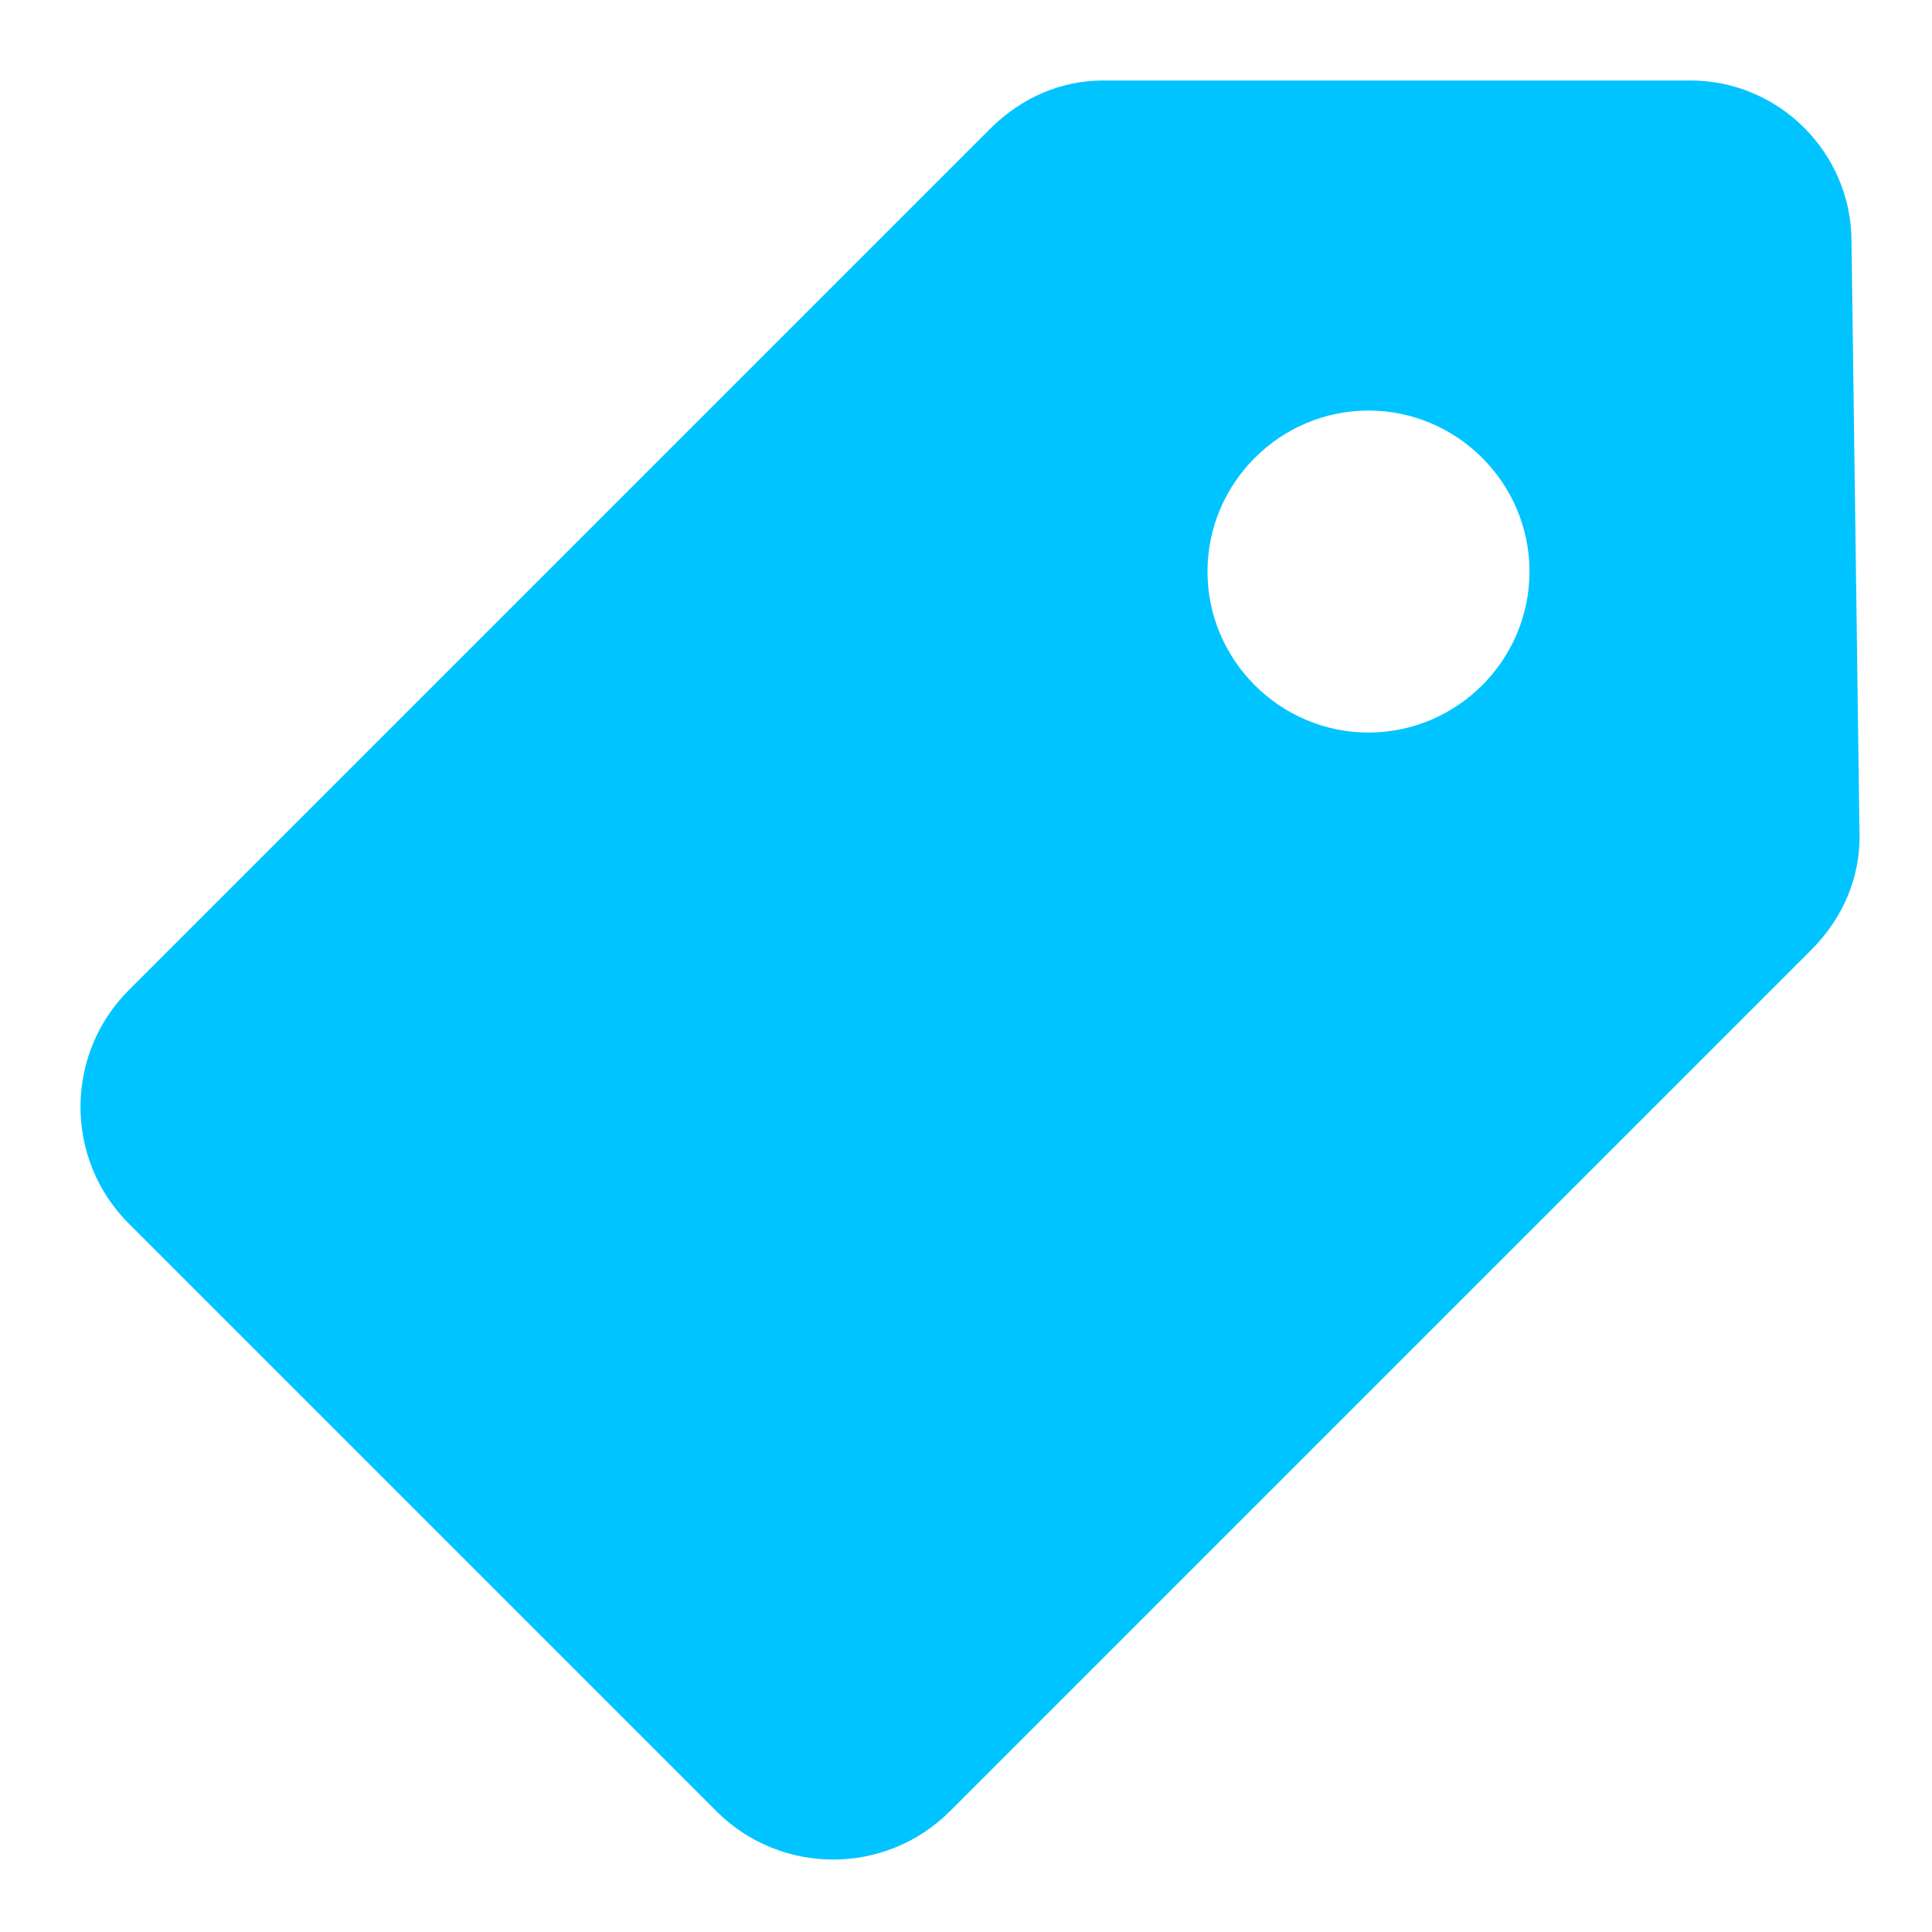 <?xml version="1.0" ?>
<svg style="enable-background:new 0 0 24 24;" version="1.1" viewBox="0 0 24 24" xml:space="preserve"
     xmlns="http://www.w3.org/2000/svg" xmlns:xlink="http://www.w3.org/1999/xlink" fill="#00c4ff">
    <g id="info"/>
    <g id="icons">
        <path d="M23,3c0-1.1-0.9-2-2-2l-7.3,0c-0.5,0-1,0.2-1.4,0.6L1.6,12.3c-0.8,0.8-0.8,2.1,0,2.9l7.3,7.3   c0.8,0.8,2.1,0.8,2.9,0l10.7-10.7c0.4-0.4,0.6-0.9,0.6-1.4L23,3z M17,9.1c-1.1,0-2-0.9-2-2c0-1.1,0.9-2,2-2s2,0.9,2,2   C19,8.2,18.1,9.1,17,9.1z"
              id="notes"/>
    </g>
</svg>